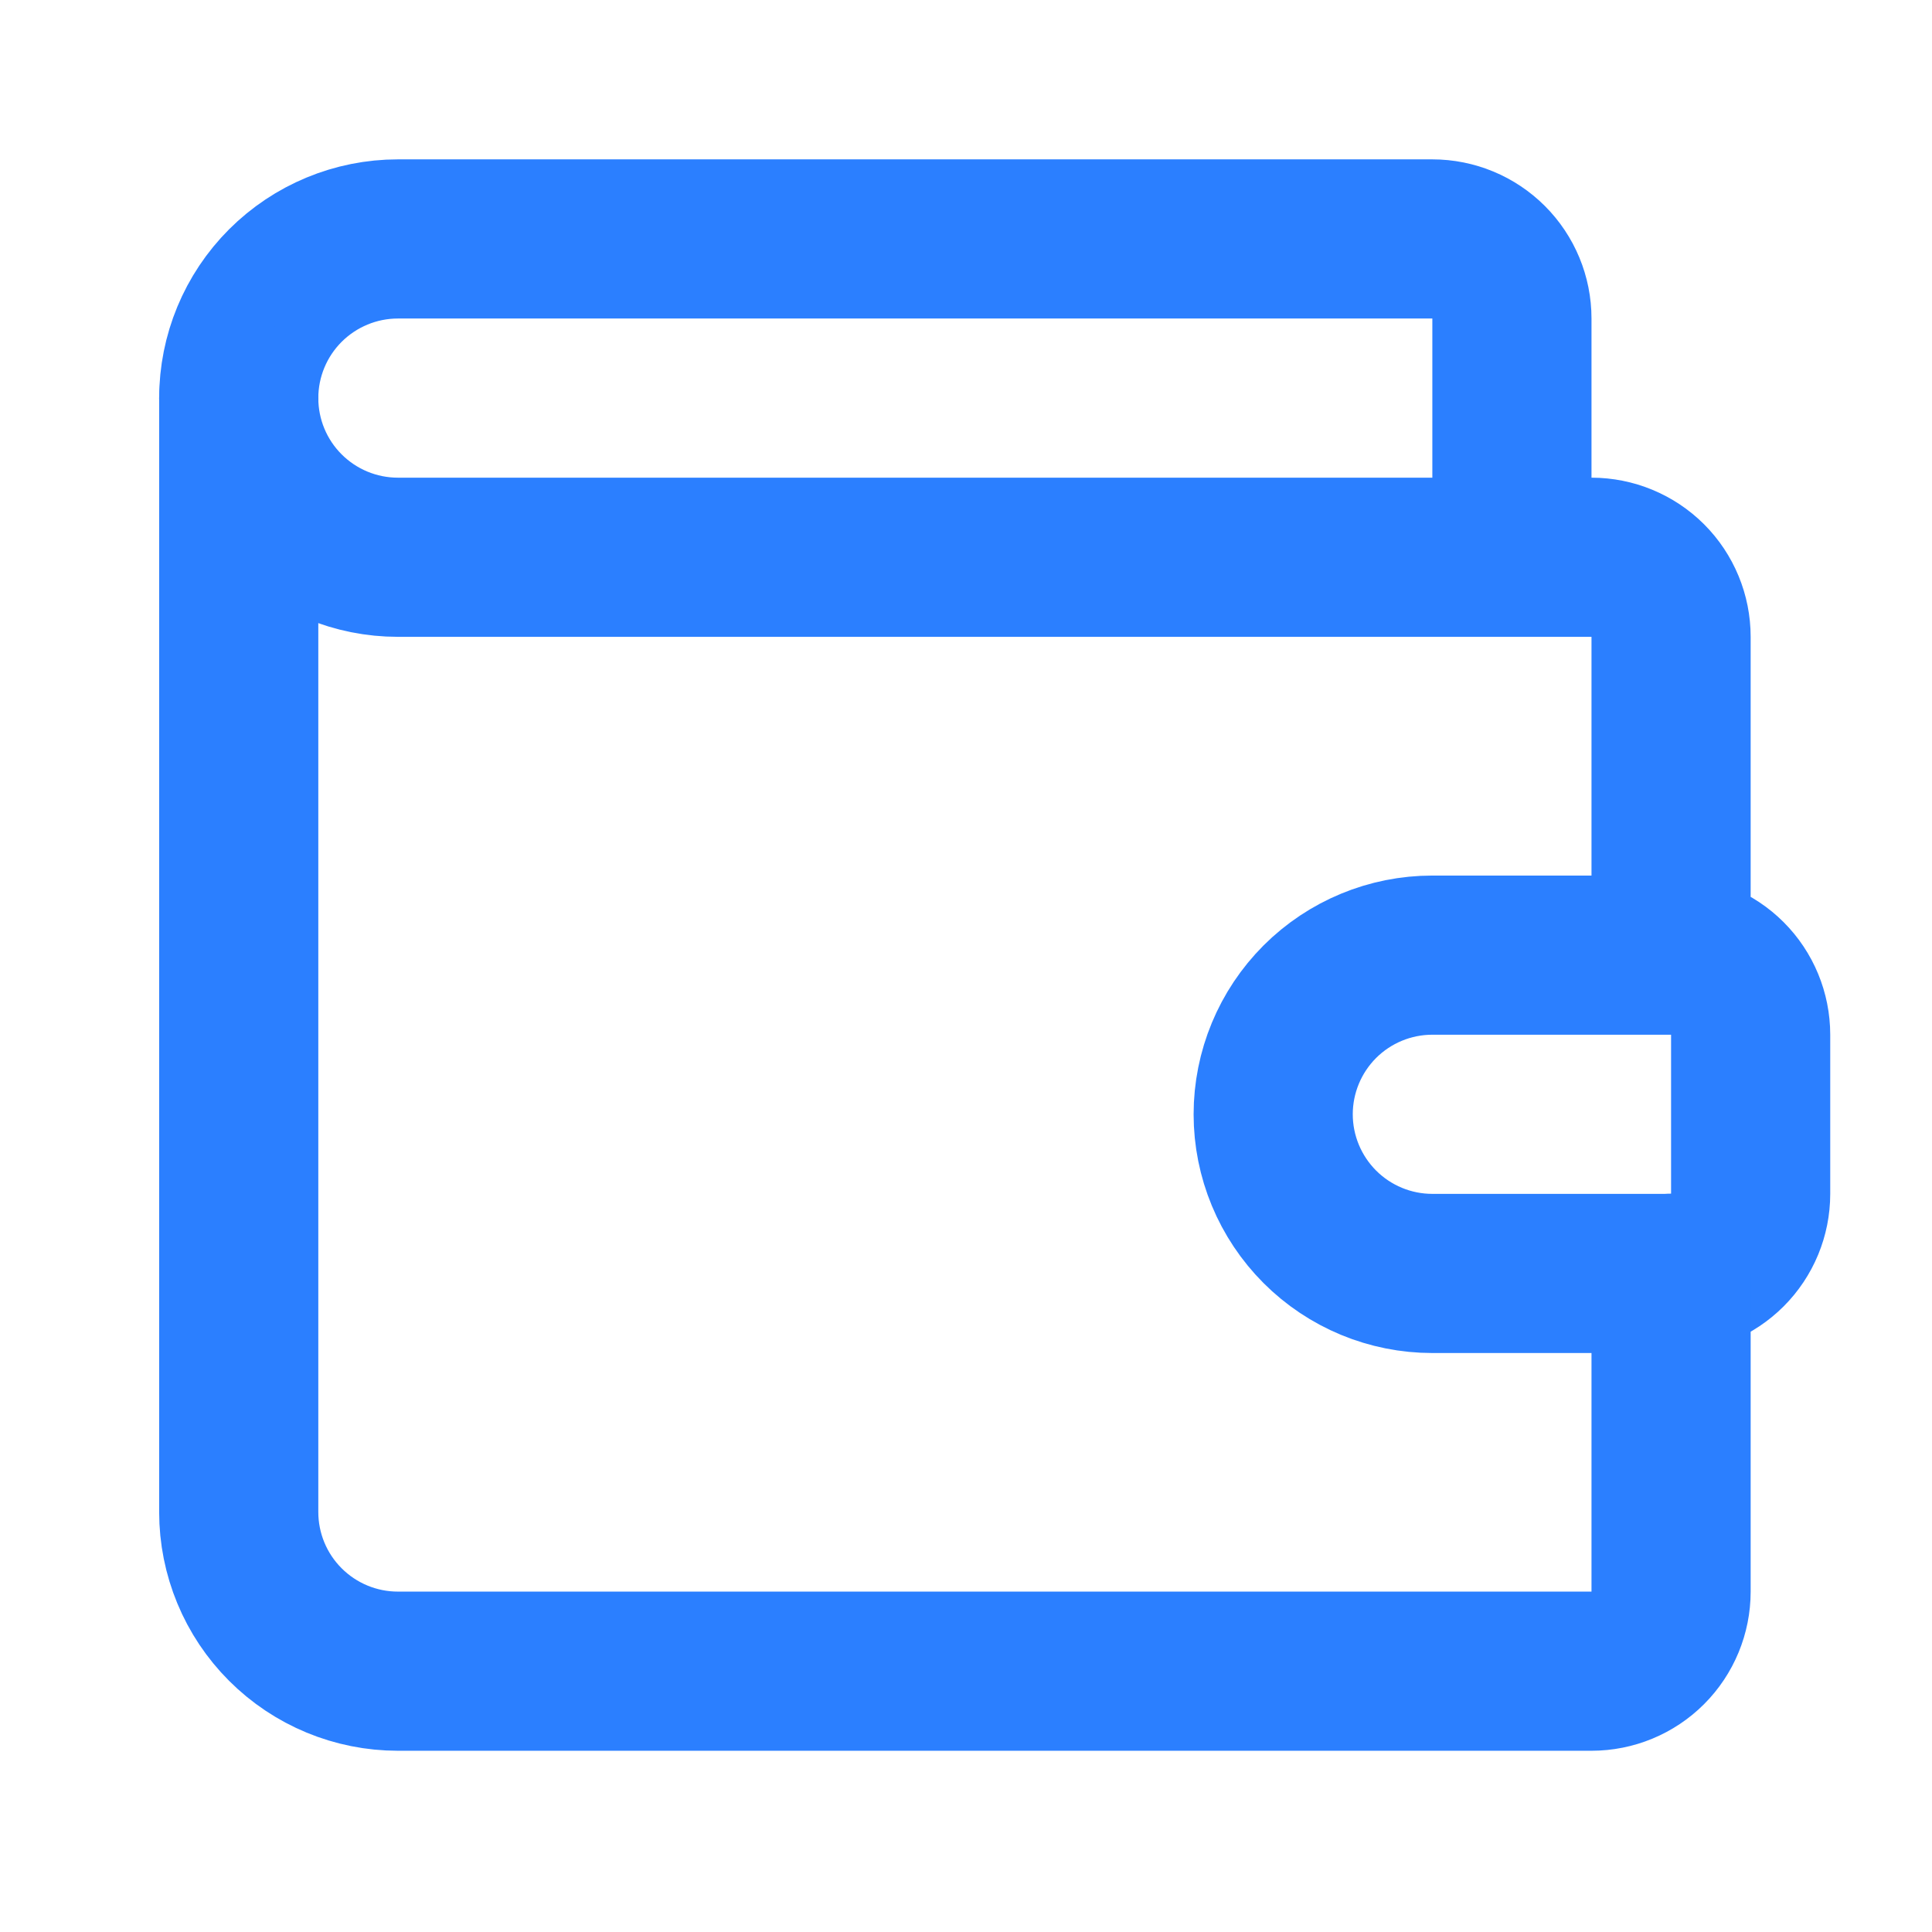 <svg width="37" height="37" viewBox="0 0 37 37" fill="none" xmlns="http://www.w3.org/2000/svg">
<path d="M28.955 10.672V6.1C28.955 5.696 28.795 5.309 28.509 5.023C28.223 4.737 27.835 4.576 27.431 4.576H7.62C6.812 4.576 6.037 4.898 5.465 5.469C4.893 6.041 4.572 6.816 4.572 7.624C4.572 8.433 4.893 9.208 5.465 9.779C6.037 10.351 6.812 10.672 7.62 10.672H30.479C30.883 10.672 31.271 10.833 31.557 11.118C31.843 11.404 32.003 11.792 32.003 12.196V18.292M32.003 18.292H27.431C26.623 18.292 25.848 18.613 25.276 19.184C24.705 19.756 24.383 20.531 24.383 21.34C24.383 22.148 24.705 22.923 25.276 23.495C25.848 24.067 26.623 24.388 27.431 24.388H32.003C32.407 24.388 32.795 24.227 33.081 23.941C33.367 23.655 33.527 23.268 33.527 22.864V19.816C33.527 19.412 33.367 19.024 33.081 18.738C32.795 18.452 32.407 18.292 32.003 18.292Z" stroke="#2B7FFF" stroke-width="3.048" stroke-linecap="round" stroke-linejoin="round"/>
<path d="M4.572 7.622V28.957C4.572 29.765 4.893 30.541 5.465 31.112C6.037 31.684 6.812 32.005 7.62 32.005H30.479C30.883 32.005 31.271 31.845 31.557 31.559C31.843 31.273 32.003 30.885 32.003 30.481V24.385" stroke="#2B7FFF" stroke-width="3.048" stroke-linecap="round" stroke-linejoin="round"/>
</svg>
